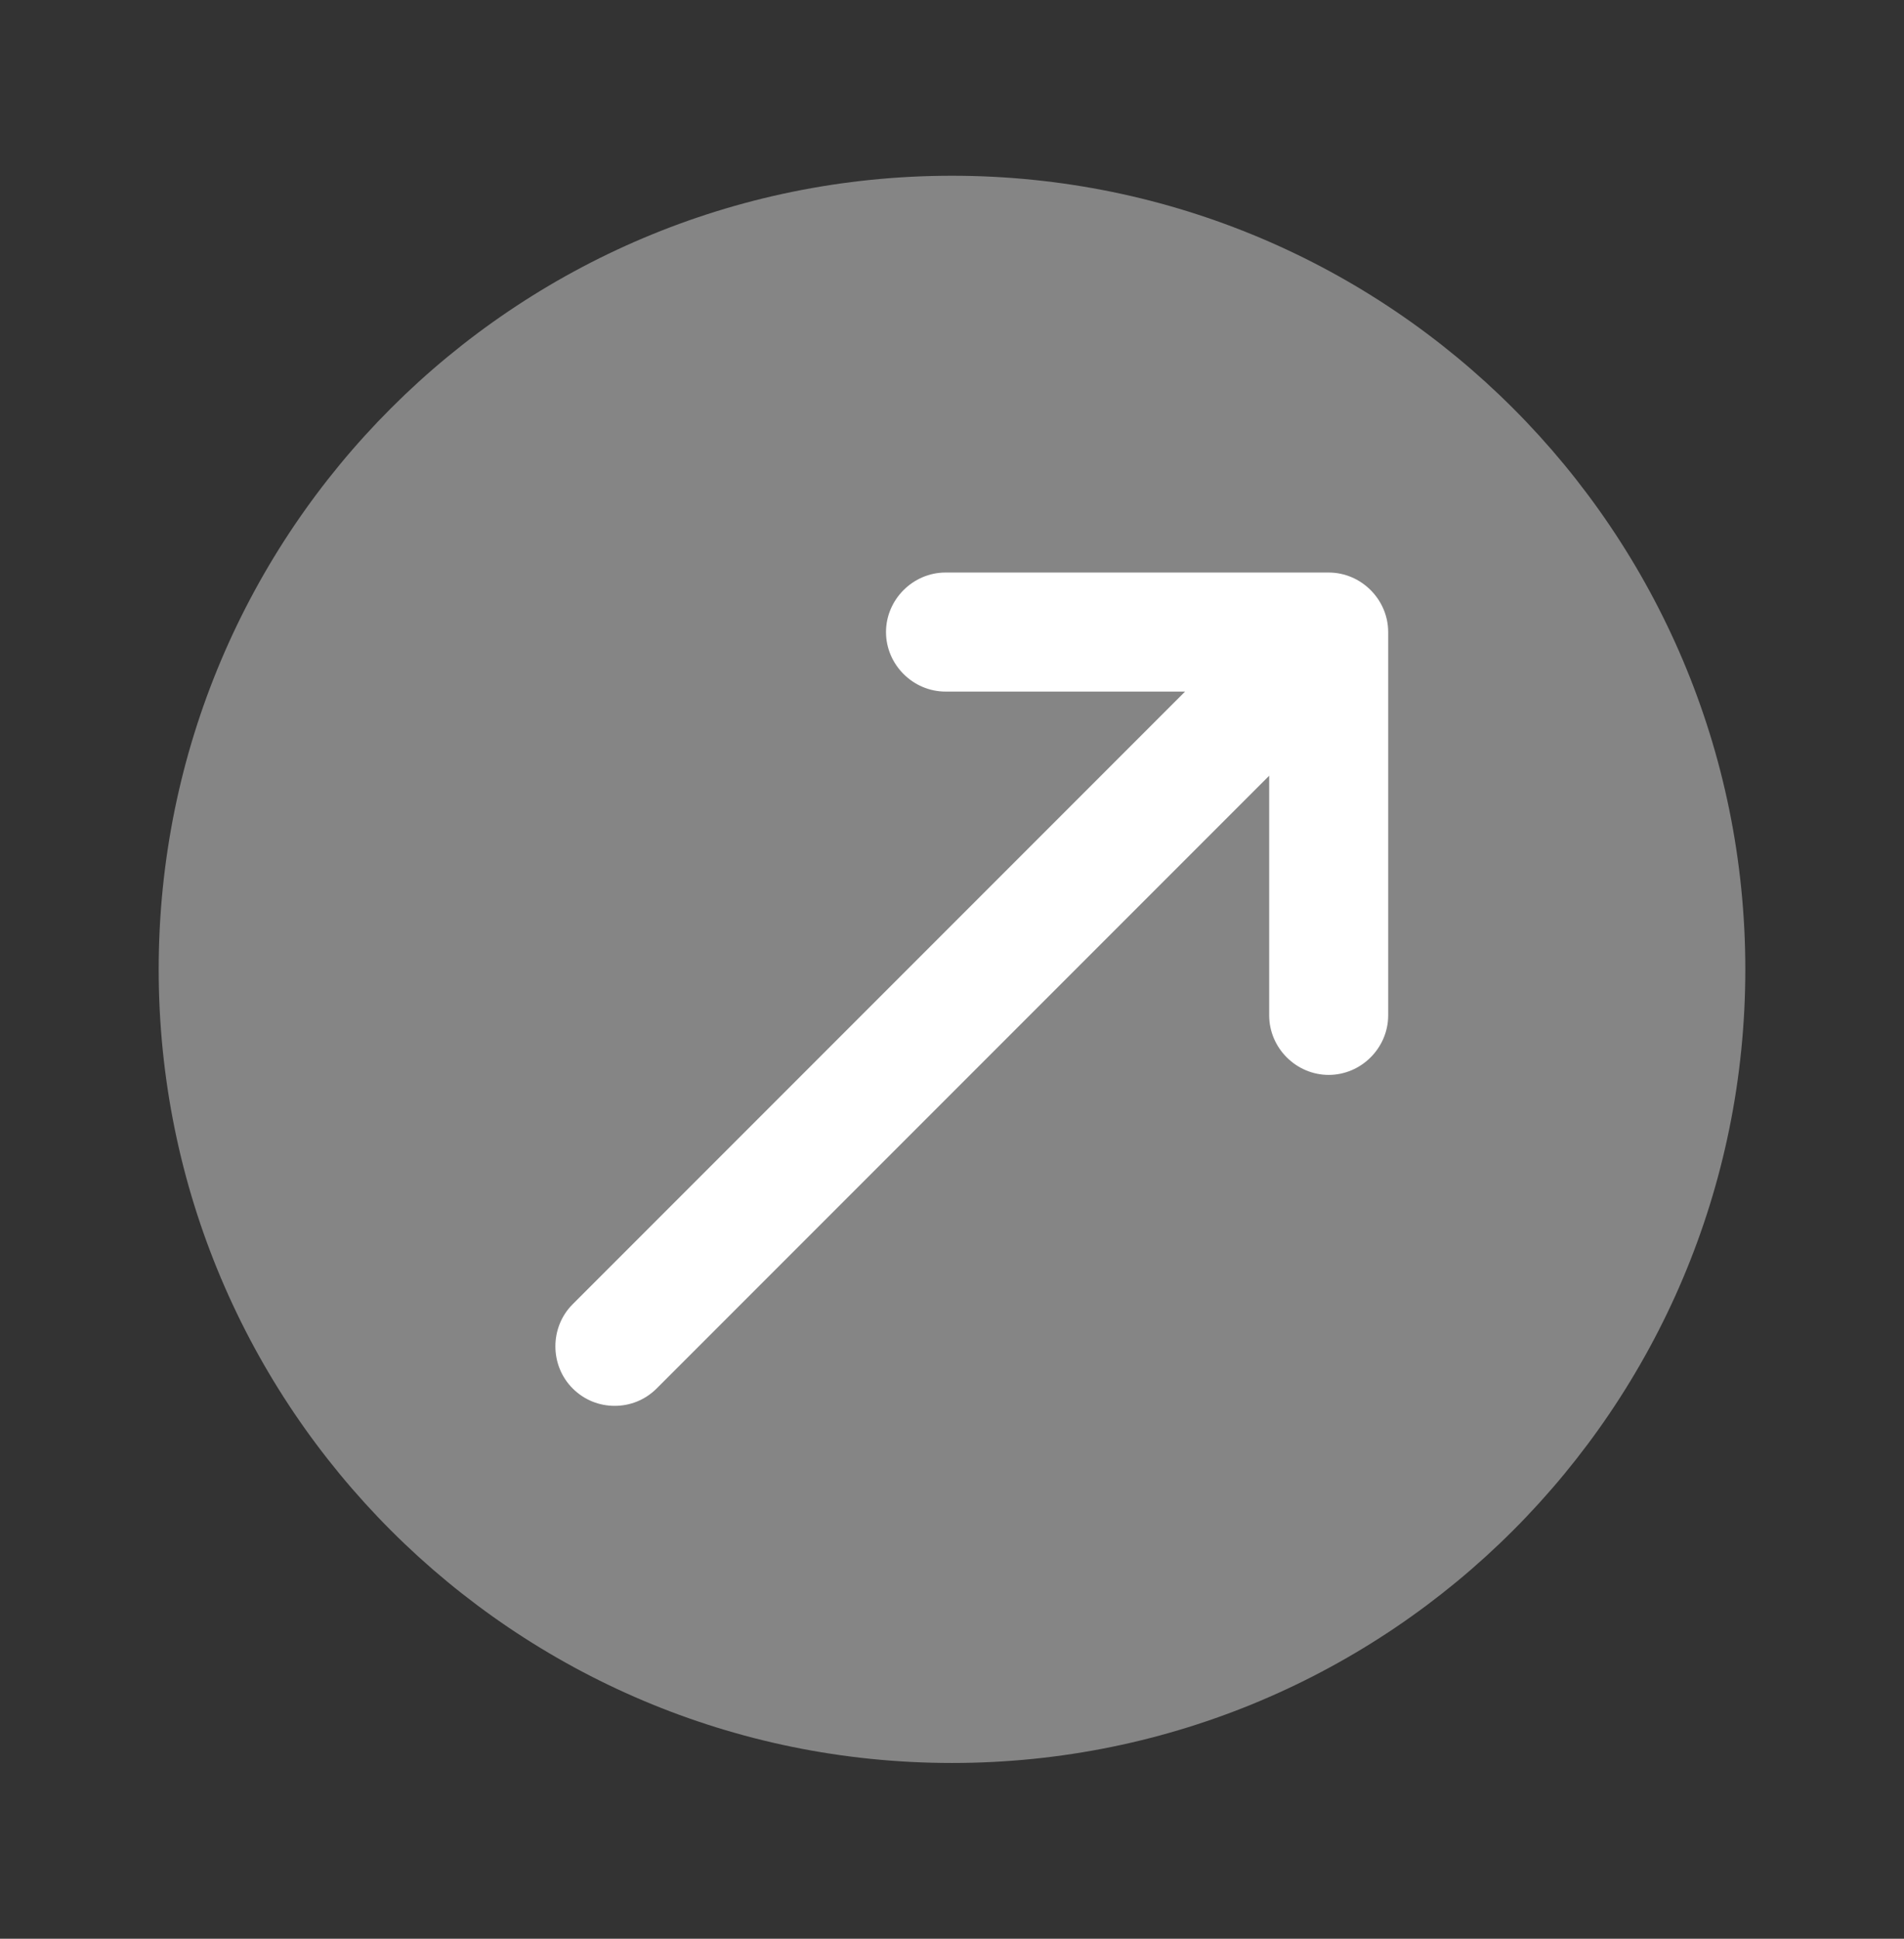 <?xml version="1.0" encoding="UTF-8"?> <svg xmlns="http://www.w3.org/2000/svg" width="56" height="57" viewBox="0 0 56 57" fill="none"><rect x="0" y="0" width="56" height="57" fill="#333333" stroke="none"/><path opacity="0.4" d="M28 51.833C40.887 51.833 51.333 41.387 51.333 28.5C51.333 15.613 40.887 5.167 28 5.167C15.113 5.167 4.667 15.613 4.667 28.5C4.667 41.387 15.113 51.833 28 51.833Z" fill="white"></path><path d="M39.079 16.833H27.809C26.852 16.833 26.059 17.627 26.059 18.583C26.059 19.54 26.852 20.333 27.809 20.333H34.855L16.842 38.347C16.166 39.023 16.166 40.143 16.842 40.82C17.192 41.17 17.636 41.333 18.079 41.333C18.522 41.333 18.965 41.17 19.316 40.82L37.329 22.807V29.853C37.329 30.81 38.122 31.603 39.079 31.603C40.036 31.603 40.829 30.81 40.829 29.853V18.583C40.829 17.627 40.036 16.833 39.079 16.833Z" fill="white"></path></svg> 